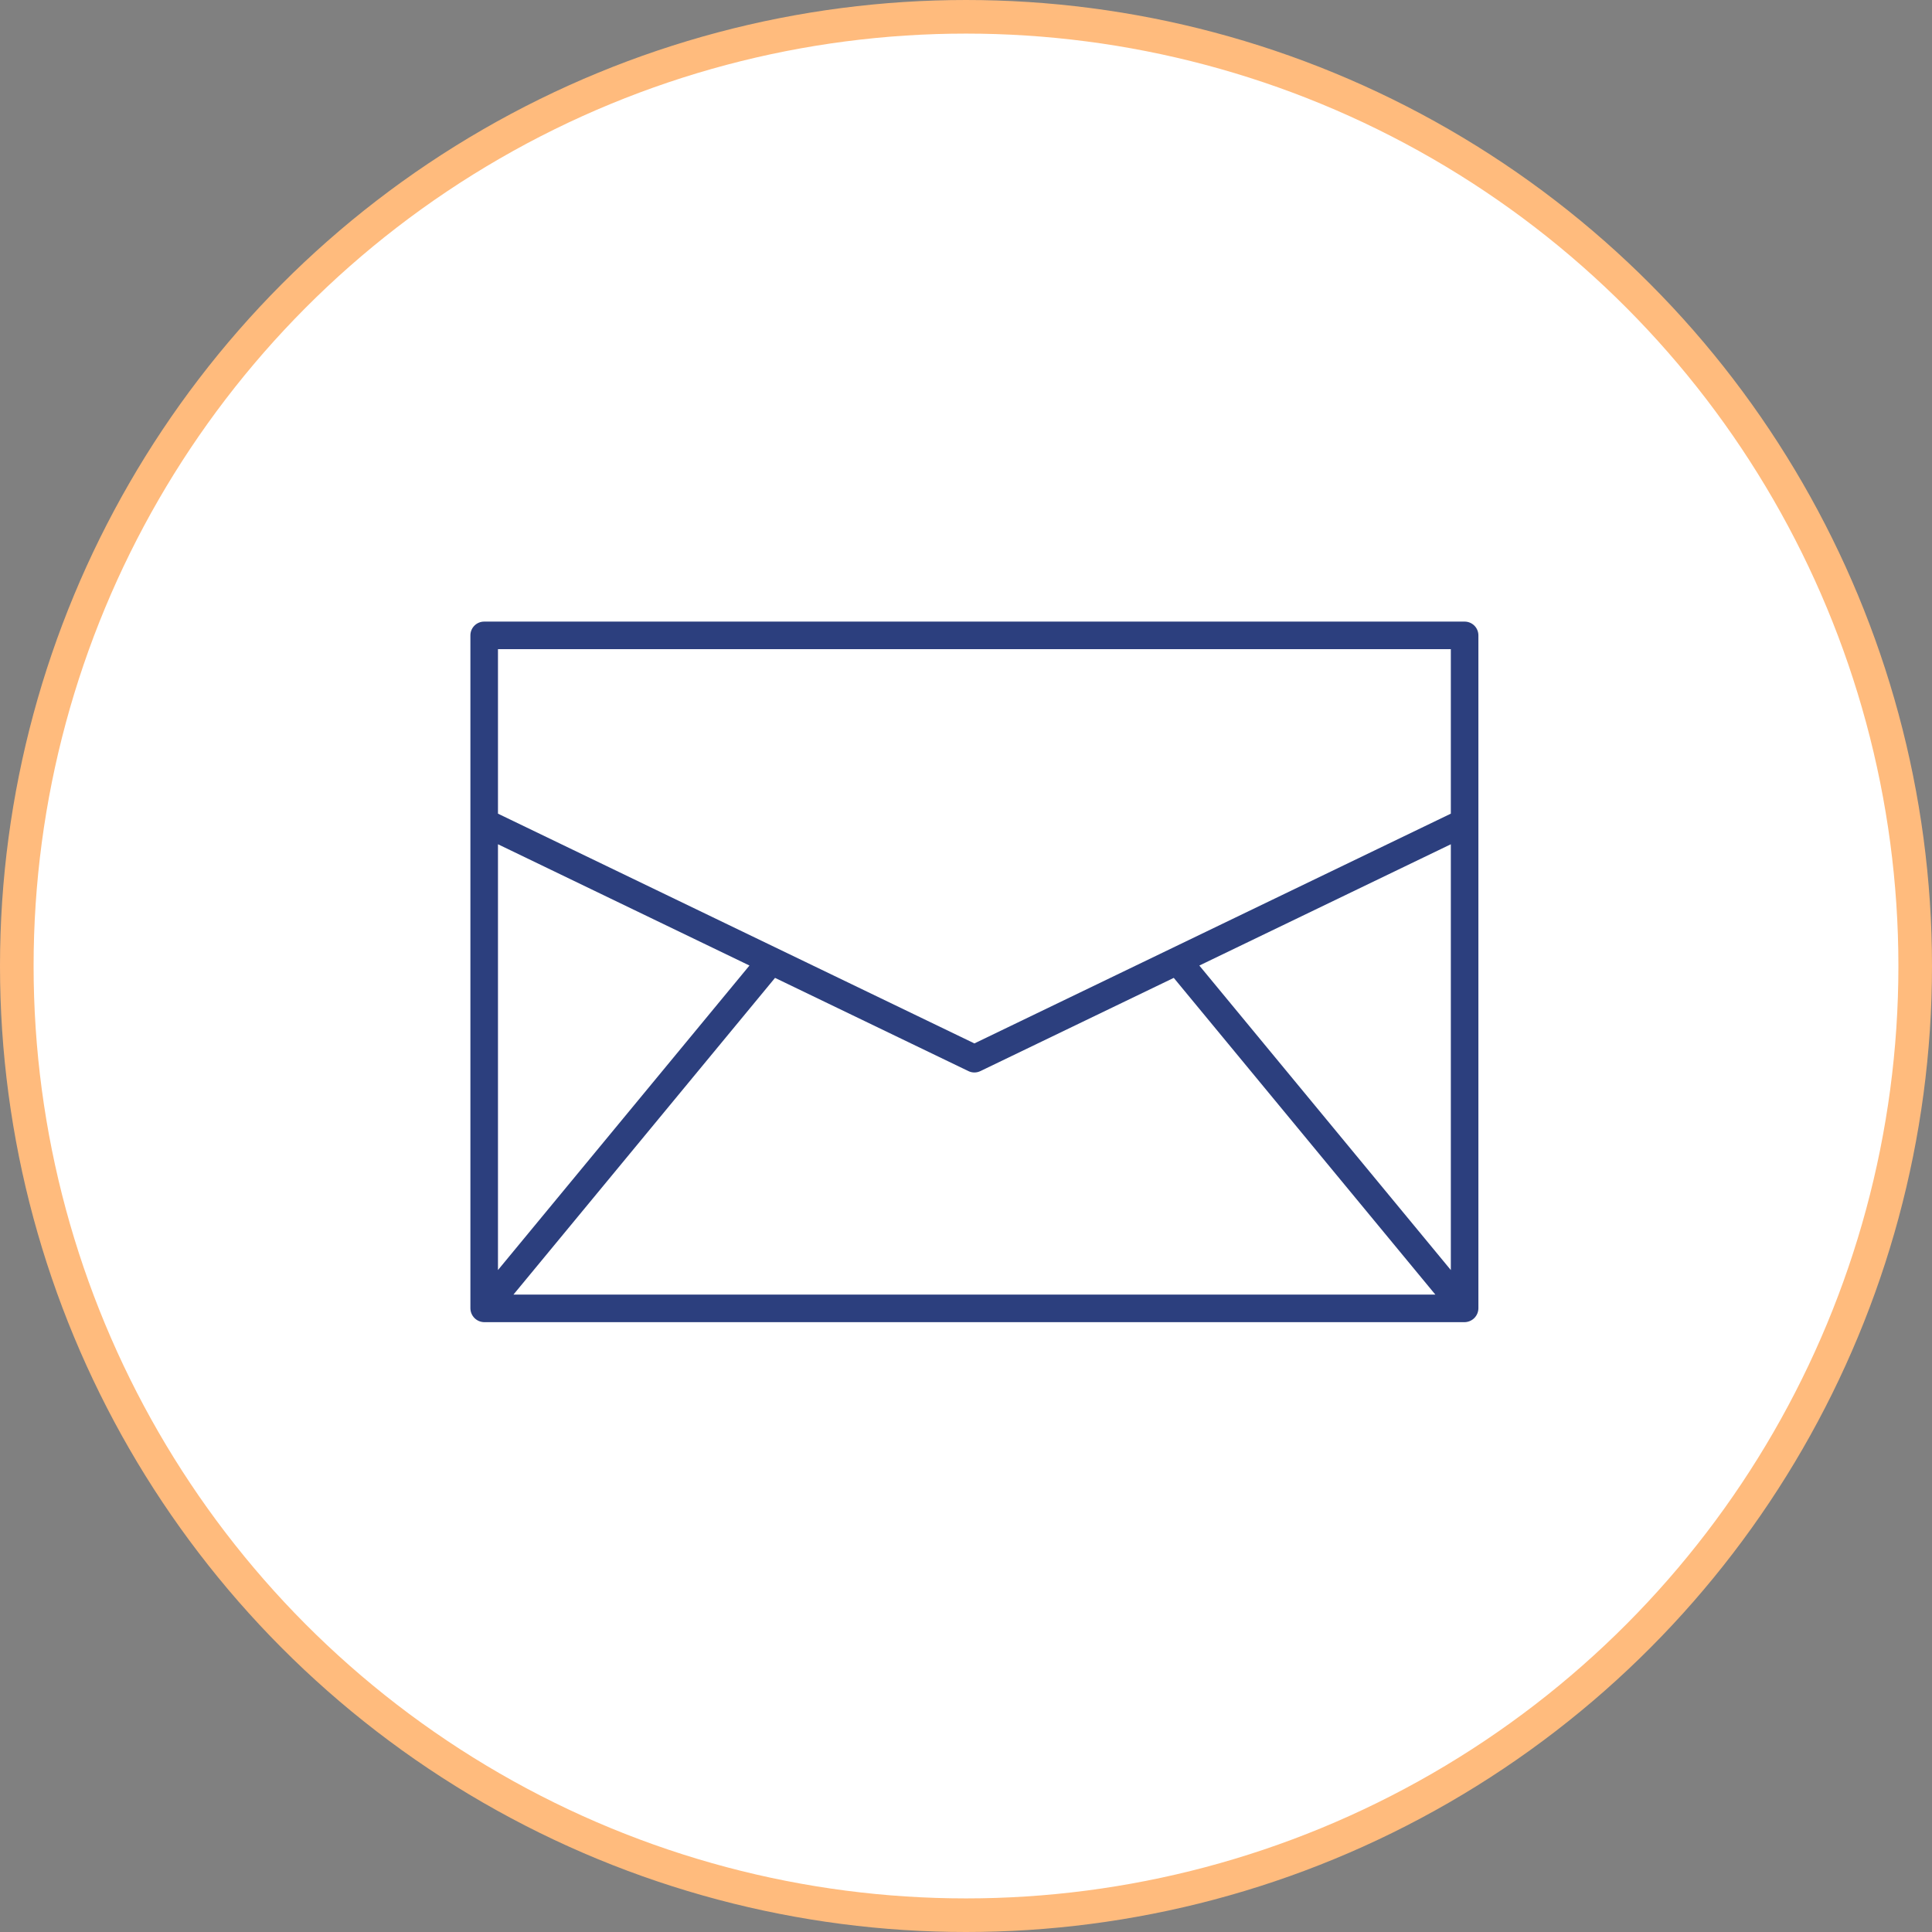 <?xml version="1.0" encoding="UTF-8"?> <svg xmlns="http://www.w3.org/2000/svg" width="115" height="115" viewBox="0 0 115 115" fill="none"><rect x="0" y="0" width="115" height="115" fill="#808080" stroke="none"/><g clip-path="url(#clip0_252_1125)"><circle cx="57.5" cy="57.5" r="56.5" fill="white" stroke="#FFBB7D" stroke-width="2"></circle><path d="M87.18 37H28.82C28.603 37 28.394 37.086 28.24 37.24C28.086 37.394 28 37.603 28 37.82V77.88C28.004 78.096 28.091 78.303 28.244 78.456C28.397 78.609 28.604 78.696 28.82 78.7H87.18C87.396 78.696 87.603 78.609 87.756 78.456C87.909 78.303 87.996 78.096 88 77.88V37.82C88 37.603 87.914 37.394 87.76 37.24C87.606 37.086 87.397 37 87.18 37ZM46.133 58.207L57.644 63.756C57.755 63.81 57.877 63.838 58 63.838C58.123 63.838 58.245 63.81 58.356 63.756L69.867 58.207L85.438 77.06H30.562L46.133 58.207ZM29.641 75.598V50.253L44.611 57.472L29.641 75.598ZM71.389 57.473L86.359 50.254V75.599L71.389 57.473ZM29.641 38.641H86.359V48.432L58 62.108L29.641 48.432V38.641Z" fill="#2C3F7E"></path></g><defs><clipPath id="clip0_252_1125"><rect width="115" height="115" fill="white"></rect></clipPath></defs></svg> 